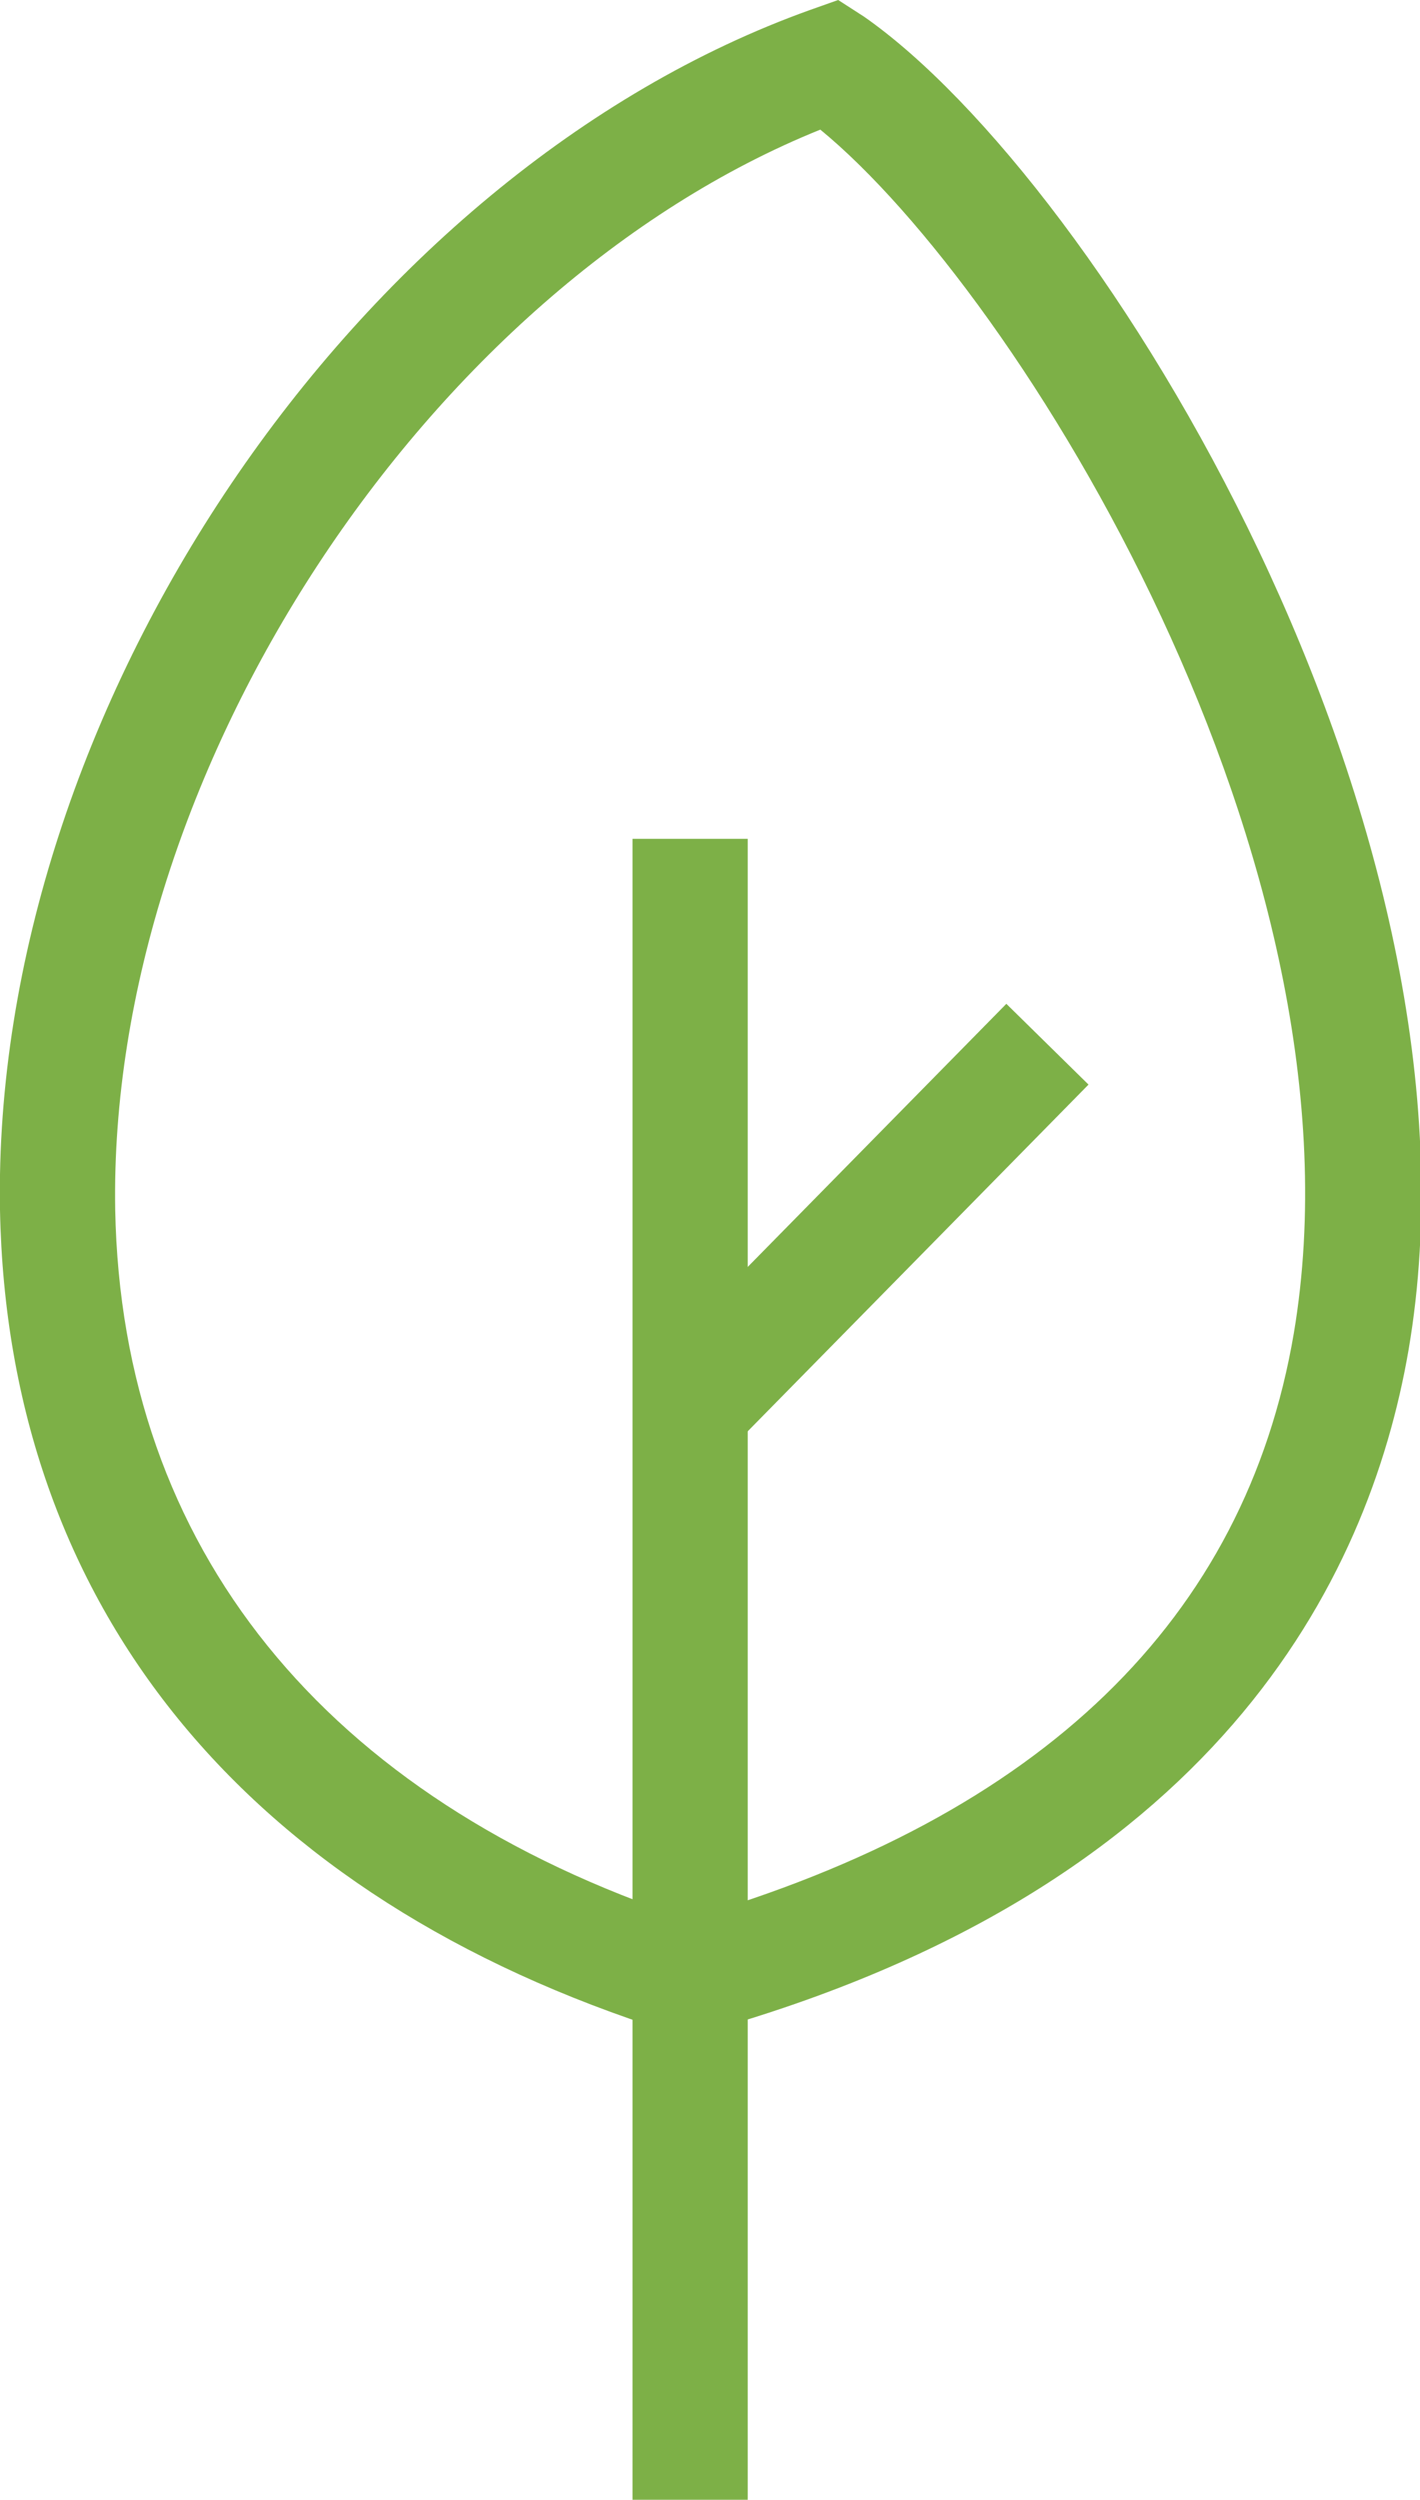<svg id="レイヤー_1" data-name="レイヤー 1" xmlns="http://www.w3.org/2000/svg" viewBox="0 0 24.65 43.39"><defs><style>.cls-1{fill:#7db047;}</style></defs><path class="cls-1" d="M11.9,35.36l-.28-.09C4.25,32.94.13,27.87,0,21-.15,12.34,6.16,3,14.07.17L14.55,0,15,.29c4.11,2.87,11,14.11,9.45,23.15-.69,4-3.36,9.36-12.24,11.84ZM14.24,2.25C7.42,5,1.87,13.41,2,21c.11,5.86,3.63,10.22,9.94,12.31,6.14-1.78,9.68-5.21,10.52-10.17C23.83,15,17.69,5.08,14.24,2.25Z"/><rect class="cls-1" x="10.98" y="14.56" width="2" height="28.83"/><rect class="cls-1" x="10.65" y="20.28" width="8.86" height="2" transform="translate(-10.67 17.12) rotate(-45.49)"/></svg>
